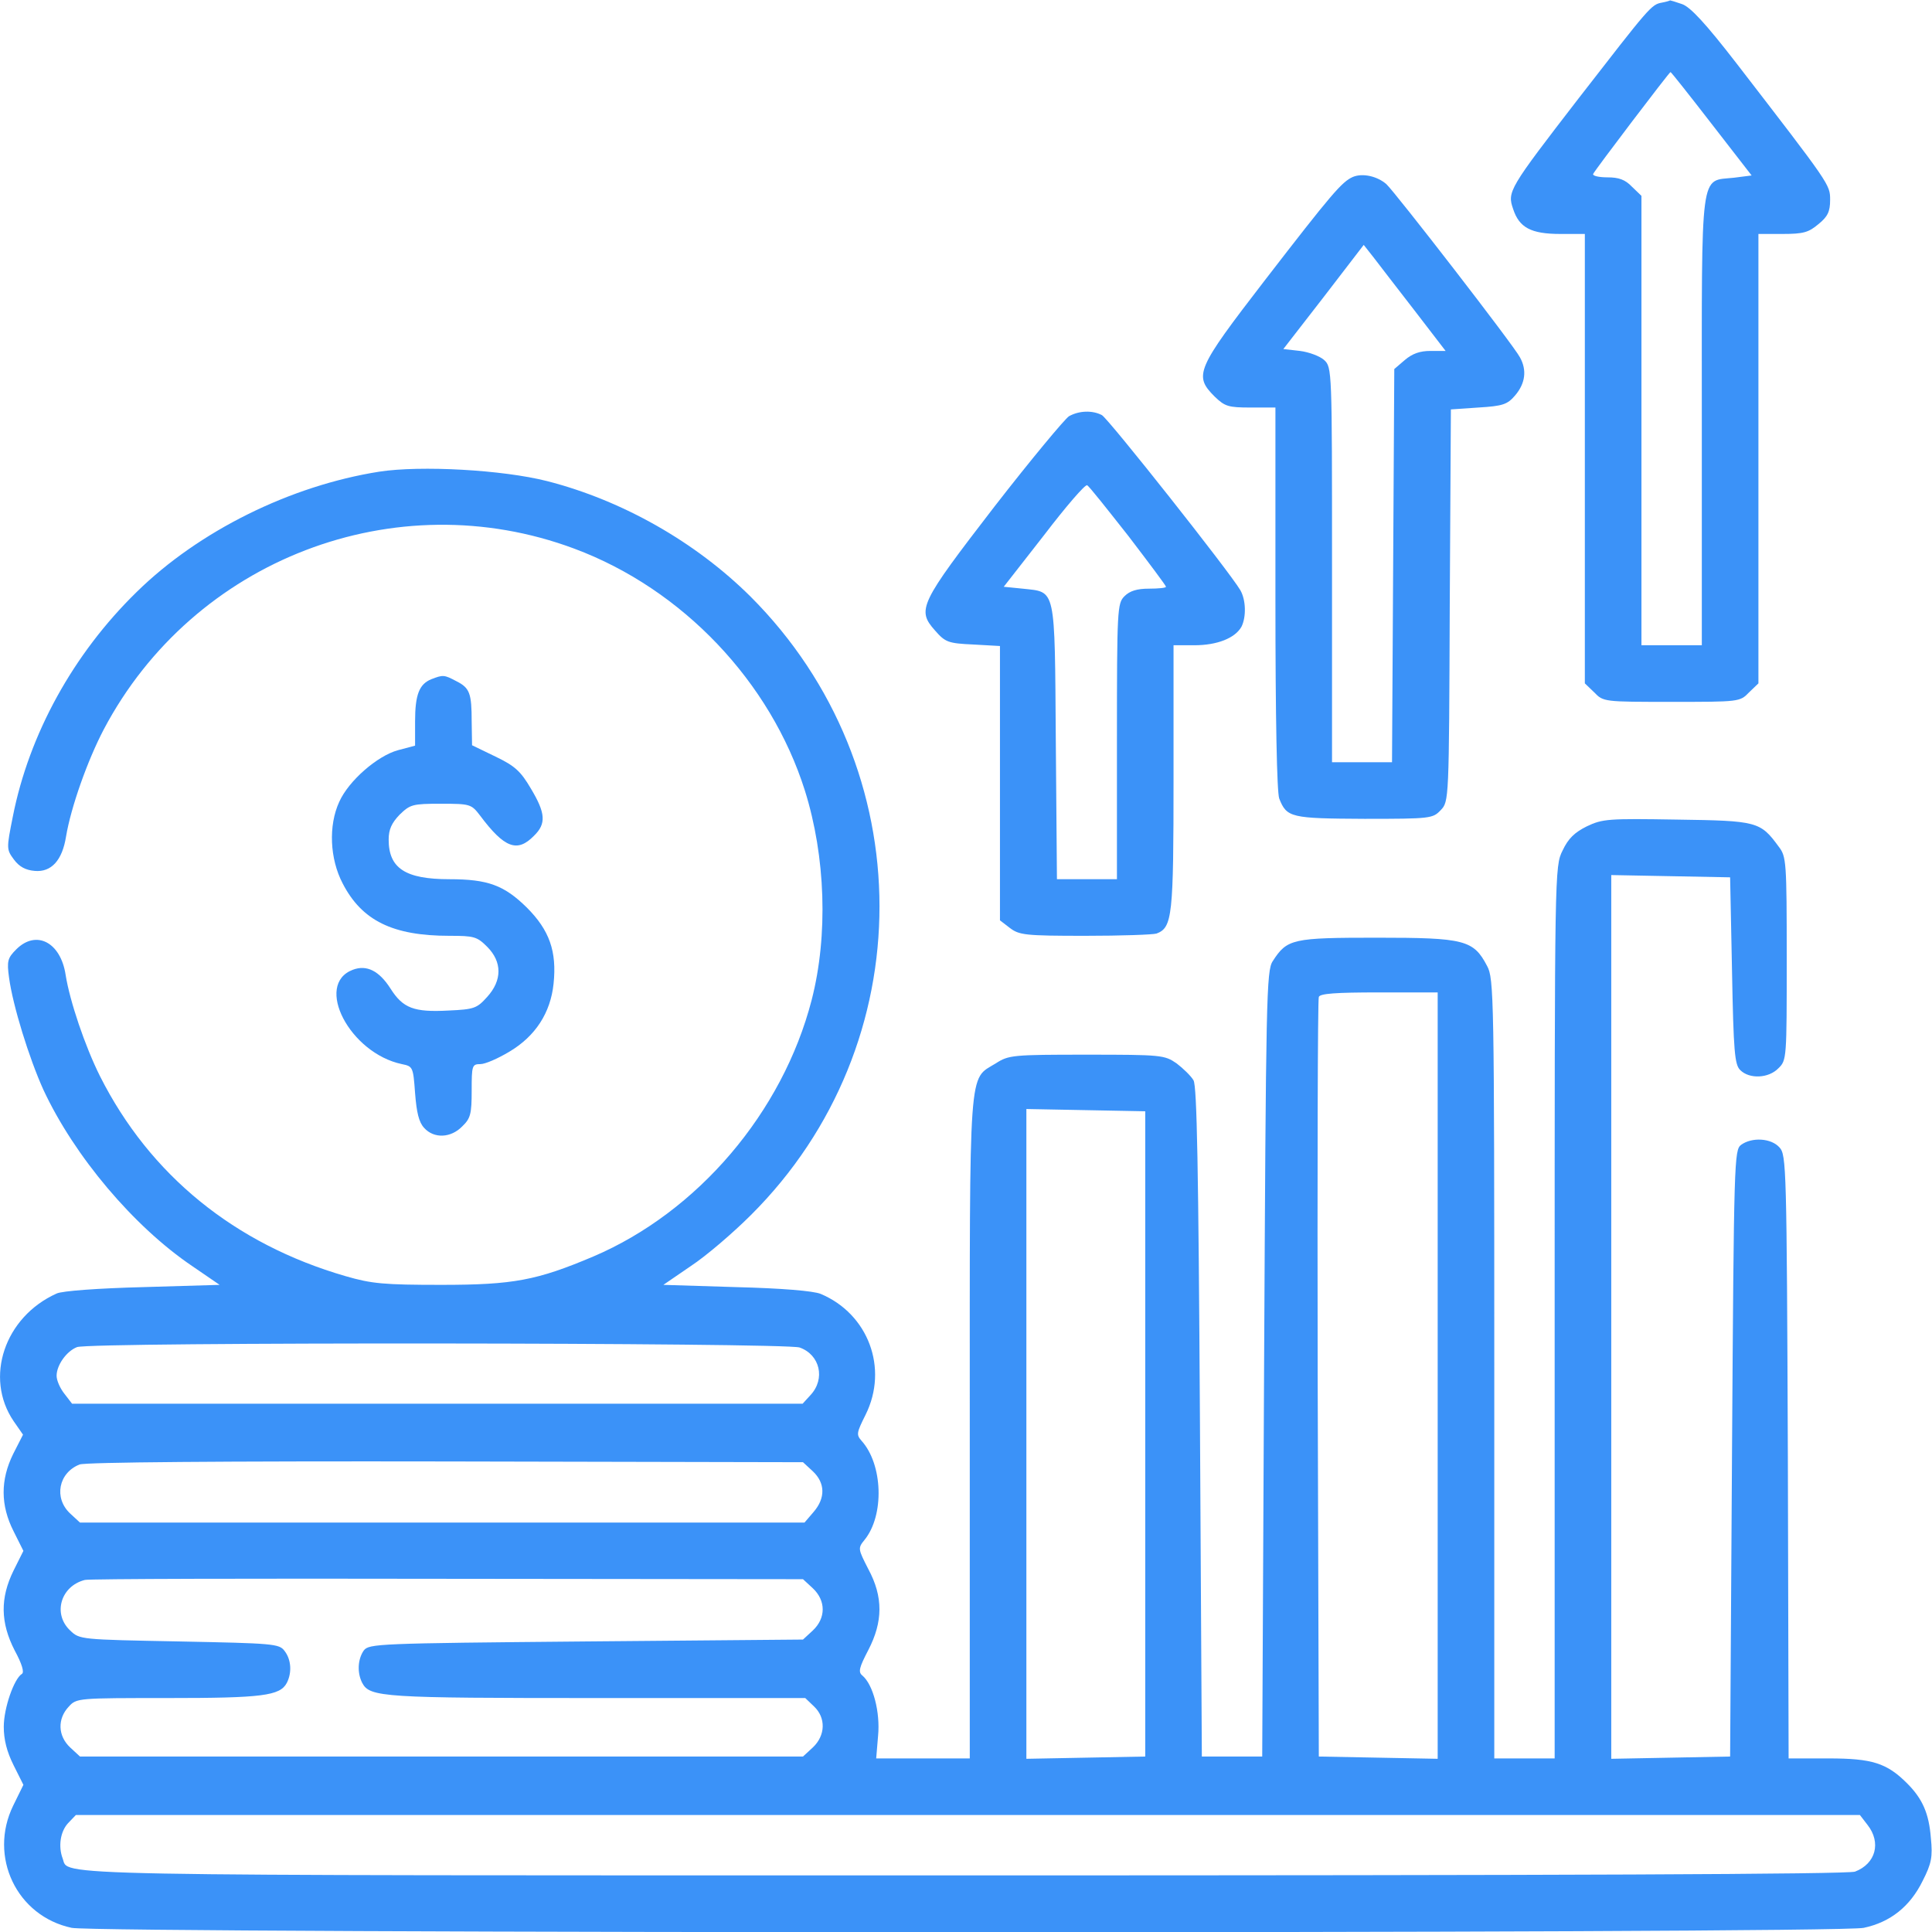 <?xml version="1.0" standalone="no"?>
<!DOCTYPE svg PUBLIC "-//W3C//DTD SVG 20010904//EN"
 "http://www.w3.org/TR/2001/REC-SVG-20010904/DTD/svg10.dtd">
<svg version="1.0" xmlns="http://www.w3.org/2000/svg"
 width="512pt" height="512pt" viewBox="0 0 512 512"
 preserveAspectRatio="xMidYMid meet">

<g transform="translate(0,512) scale(0.1,-0.1)"
fill="#3b92f8" stroke="none">
<path d="M4404 5113 c-28 -5 -33 -12 -220 -253 -186 -241 -190 -248 -174 -294
16 -49 47 -66 125 -66 l65 0 0 -595 0 -596 25 -24 c24 -25 26 -25 205 -25 179
0 181 0 205 25 l25 24 0 596 0 595 64 0 c55 0 69 4 95 26 25 20 31 34 31 64 0
41 1 39 -248 362 -82 106 -122 149 -144 157 -17 6 -31 10 -32 10 -1 -1 -11 -4
-22 -6z m131 -320 l107 -138 -47 -6 c-91 -10 -85 33 -85 -645 l0 -594 -80 0
-80 0 0 595 0 596 -25 24 c-18 19 -35 25 -65 25 -23 0 -40 4 -38 9 3 8 201
269 205 270 1 1 50 -61 108 -136z"/>
<path d="M3585 4651 c-29 -13 -55 -43 -234 -275 -181 -235 -188 -251 -132
-307 27 -26 36 -29 95 -29 l66 0 0 -504 c0 -325 4 -514 10 -532 20 -51 31 -53
226 -54 176 0 181 1 202 23 22 23 22 25 24 543 l3 519 73 5 c65 4 77 8 98 33
26 31 31 66 12 100 -15 30 -331 438 -354 459 -24 21 -63 30 -89 19z m163 -353
l83 -108 -40 0 c-28 0 -48 -7 -68 -24 l-28 -24 -3 -521 -3 -521 -79 0 -80 0 0
523 c0 516 0 524 -21 543 -11 10 -40 21 -64 24 l-44 5 107 138 106 138 26 -33
c14 -18 62 -81 108 -140z"/>
<path d="M2833 4017 c-11 -7 -101 -115 -198 -240 -198 -257 -206 -273 -157
-328 27 -31 35 -34 101 -37 l71 -4 0 -363 0 -364 26 -20 c25 -19 40 -21 200
-21 95 0 180 3 189 6 42 16 45 46 45 414 l0 350 55 0 c61 0 108 19 125 49 13
26 12 71 -3 97 -28 48 -350 455 -367 464 -25 13 -60 12 -87 -3z m157 -317 c55
-72 100 -132 100 -135 0 -3 -20 -5 -45 -5 -32 0 -51 -6 -65 -20 -19 -19 -20
-33 -20 -385 l0 -365 -80 0 -79 0 -3 365 c-3 415 1 395 -88 405 l-50 5 107
137 c58 76 109 135 114 132 5 -2 53 -63 109 -134z"/>
<path d="M1005 3870 c-235 -37 -478 -157 -643 -319 -168 -164 -285 -377 -328
-595 -17 -85 -17 -87 3 -114 14 -19 31 -28 55 -30 44 -4 73 28 83 91 13 78 57
202 100 284 238 451 773 656 1247 479 287 -107 520 -353 611 -641 55 -175 62
-384 18 -555 -77 -298 -302 -562 -579 -680 -149 -63 -211 -75 -402 -75 -153 0
-185 3 -254 23 -294 85 -519 268 -651 530 -40 80 -80 199 -91 268 -13 87 -78
121 -131 68 -23 -23 -25 -31 -19 -75 10 -74 53 -213 91 -297 82 -176 239 -362
394 -467 l73 -50 -203 -6 c-117 -3 -215 -10 -229 -17 -138 -62 -192 -223 -114
-338 l25 -36 -26 -51 c-34 -69 -34 -136 1 -205 l26 -52 -26 -52 c-36 -73 -35
-138 3 -212 19 -35 26 -58 19 -62 -21 -13 -48 -91 -48 -140 0 -34 8 -66 26
-102 l26 -52 -27 -55 c-66 -135 9 -293 155 -324 71 -15 4678 -16 4749 0 71 15
123 57 156 124 24 47 27 64 22 114 -5 65 -22 104 -63 145 -54 54 -93 66 -208
66 l-106 0 -2 799 c-3 770 -4 800 -22 820 -22 25 -73 28 -102 7 -18 -14 -19
-37 -24 -818 l-5 -803 -157 -3 -158 -3 0 1171 0 1171 158 -3 157 -3 5 -247 c4
-215 7 -250 22 -264 24 -24 75 -22 101 5 22 21 22 27 22 291 0 256 -1 270 -21
296 -49 67 -57 69 -270 72 -182 3 -197 2 -239 -18 -32 -16 -49 -32 -64 -64
-21 -42 -21 -51 -21 -1224 l0 -1182 -80 0 -80 0 0 1033 c0 988 -1 1034 -19
1067 -36 69 -60 75 -291 75 -225 0 -239 -3 -277 -62 -17 -25 -18 -95 -23
-1068 l-5 -1040 -80 0 -80 0 -5 885 c-4 681 -8 890 -17 907 -7 12 -28 32 -45
45 -32 22 -40 23 -238 23 -196 0 -207 -1 -241 -23 -73 -45 -69 10 -69 -966 l0
-876 -124 0 -124 0 5 60 c6 62 -13 136 -42 160 -11 9 -8 21 16 67 39 75 40
141 0 215 -27 53 -28 55 -10 77 53 65 49 200 -8 263 -14 16 -13 21 11 69 61
123 7 267 -119 320 -19 8 -104 15 -224 18 l-193 6 73 50 c41 27 112 88 159
135 455 453 454 1184 -1 1639 -146 145 -340 255 -539 306 -118 30 -335 42
-445 25z m2805 -2395 l0 -1016 -157 3 -158 3 -3 1000 c-1 550 0 1006 3 1013 3
9 45 12 160 12 l155 0 0 -1015z m-775 -155 l0 -855 -157 -3 -158 -3 0 861 0
861 158 -3 157 -3 0 -855z m-916 229 c54 -19 69 -83 29 -126 l-21 -23 -968 0
-968 0 -20 26 c-12 15 -21 36 -21 48 0 28 26 65 54 76 33 14 1876 12 1915 -1z
m35 -328 c33 -31 34 -71 2 -108 l-24 -28 -960 0 -960 0 -26 24 c-44 41 -31
108 25 130 15 6 377 9 971 8 l946 -2 26 -24z m0 -310 c35 -33 35 -79 0 -112
l-26 -24 -575 -5 c-554 -5 -575 -6 -589 -24 -16 -23 -18 -59 -4 -86 20 -38 56
-40 623 -40 l551 0 23 -22 c32 -30 31 -77 -3 -109 l-26 -24 -958 0 -958 0 -26
24 c-33 31 -34 76 -4 108 21 23 23 23 263 23 250 0 297 6 315 40 14 27 12 62
-6 85 -14 19 -30 20 -279 25 -262 5 -264 5 -289 29 -47 44 -25 118 39 134 11
3 444 4 962 3 l941 -1 26 -24z m2795 -627 c37 -47 22 -103 -33 -124 -19 -7
-769 -10 -2357 -10 -2490 0 -2375 -2 -2393 45 -12 32 -6 71 14 93 l21 22 2364
0 2364 0 20 -26z"/>
<path d="M1143 3320 c-32 -13 -43 -41 -43 -112 l0 -64 -45 -12 c-55 -15 -131
-81 -156 -137 -29 -63 -25 -151 9 -216 51 -99 133 -139 283 -139 65 0 73 -2
100 -29 40 -40 40 -89 0 -133 -27 -30 -34 -33 -102 -36 -92 -5 -121 6 -154 58
-30 47 -63 64 -100 50 -103 -39 -8 -221 130 -250 29 -6 30 -7 35 -77 4 -51 10
-77 24 -92 26 -29 71 -27 101 4 22 21 25 33 25 95 0 66 1 70 23 70 13 0 47 15
77 33 69 41 109 103 117 180 9 86 -11 142 -71 202 -60 59 -103 75 -205 75
-117 0 -161 29 -161 105 0 27 8 44 29 66 28 27 34 29 109 29 78 0 81 -1 104
-31 65 -87 99 -99 143 -54 33 32 31 60 -8 125 -27 46 -42 60 -94 85 l-62 30
-1 62 c0 76 -5 90 -41 108 -32 17 -35 17 -66 5z"/>
</g>
</svg>
